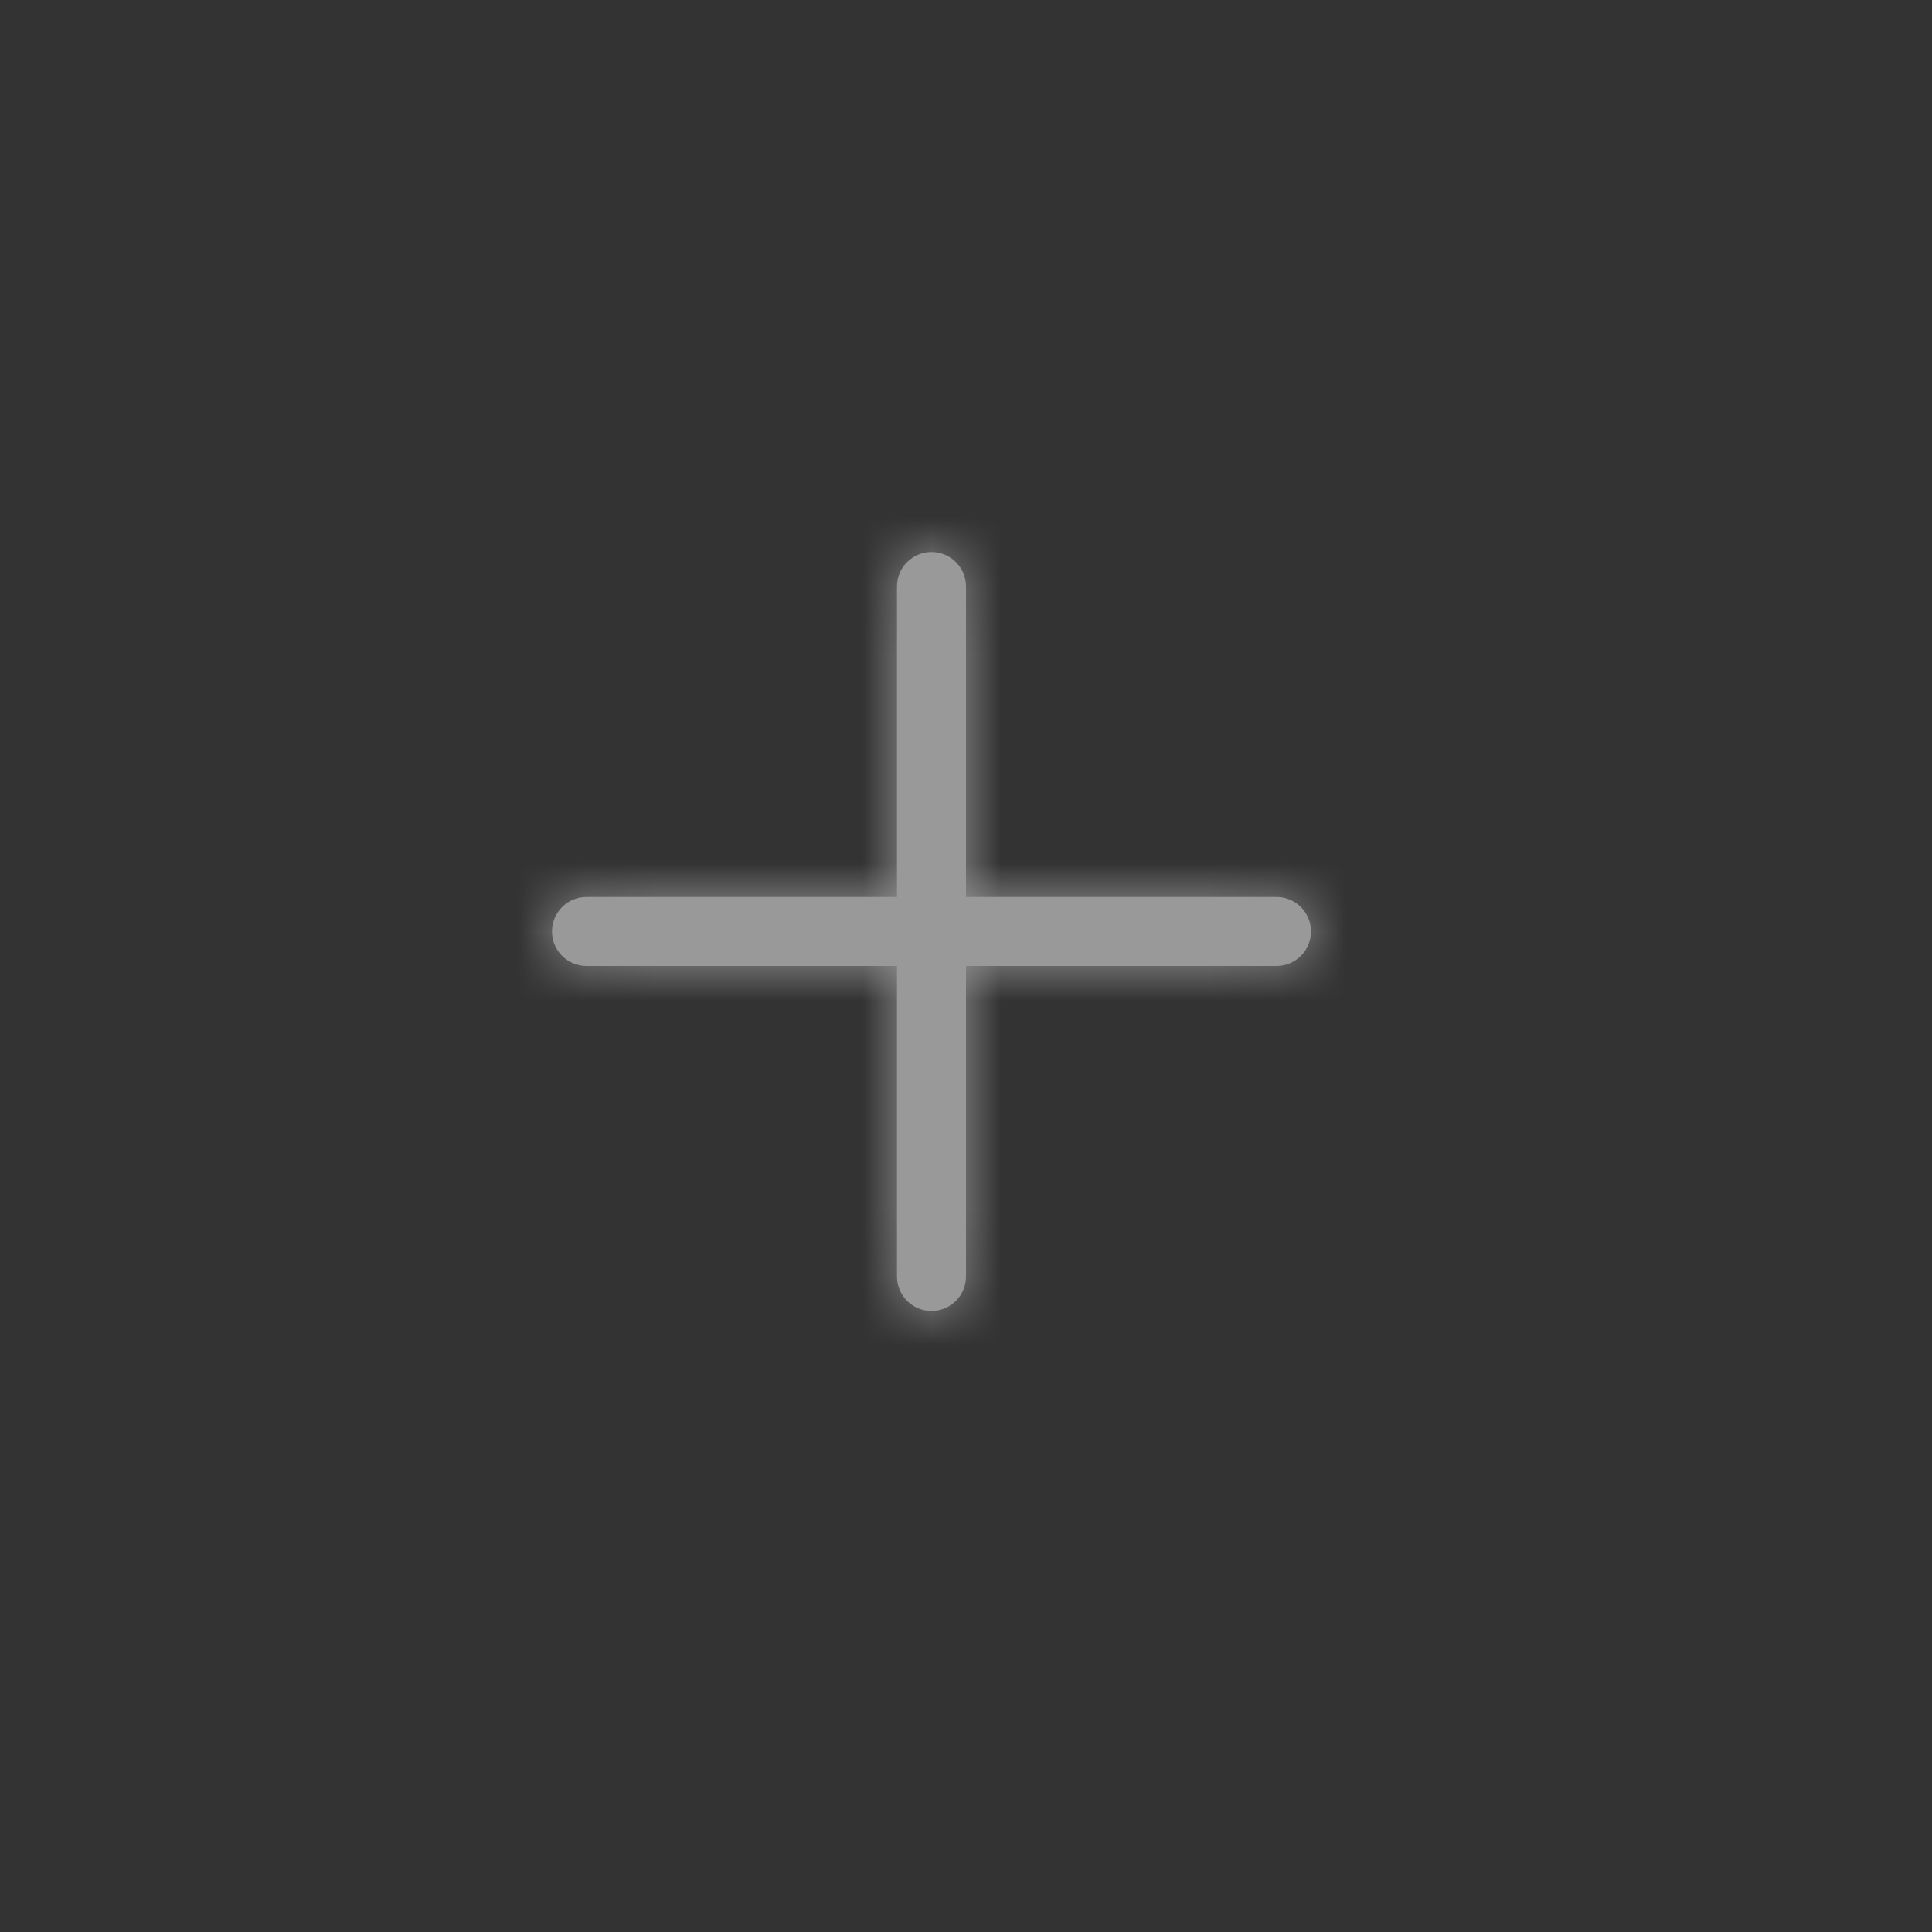 <?xml version="1.0" encoding="utf-8"?>
<svg xmlns="http://www.w3.org/2000/svg" fill="none" height="100%" overflow="visible" preserveAspectRatio="none" style="display: block;" viewBox="0 0 28 28" width="100%">
<rect x="0" y="0" width="28" height="28" fill="#333333" stroke="none"/>
<g id=" //  add" opacity="0.5">
<g id="Union">
<mask fill="white" id="path-1-inside-1_0_856">
<path d="M13.5 8C13.776 8 14 8.224 14 8.5V13H18.5C18.776 13 19 13.224 19 13.5C19 13.776 18.776 14 18.5 14H14V18.5C14 18.776 13.776 19 13.5 19C13.224 19 13 18.776 13 18.5V14H8.5C8.224 14 8 13.776 8 13.5C8 13.224 8.224 13 8.5 13H13V8.5C13 8.224 13.224 8 13.5 8Z"/>
</mask>
<path d="M13.5 8C13.776 8 14 8.224 14 8.5V13H18.5C18.776 13 19 13.224 19 13.5C19 13.776 18.776 14 18.5 14H14V18.5C14 18.776 13.776 19 13.5 19C13.224 19 13 18.776 13 18.5V14H8.5C8.224 14 8 13.776 8 13.5C8 13.224 8.224 13 8.5 13H13V8.5C13 8.224 13.224 8 13.5 8Z" fill="white"/>
<path d="M14 8.5L15 8.5V8.5L14 8.5ZM14 13H13V14H14V13ZM18.5 13L18.5 12H18.5V13ZM18.5 14L18.5 15L18.5 15L18.5 14ZM14 14V13H13V14H14ZM14 18.5L15 18.5V18.5H14ZM13 18.5L12 18.5V18.5L13 18.5ZM13 14H14V13H13V14ZM8.5 14L8.5 15H8.5V14ZM8 13.5L7 13.5L7 13.5L8 13.5ZM8.5 13V14V13ZM13 13V14H14V13H13ZM13 8.5L12 8.5V8.5H13ZM13.5 9C13.224 9 13 8.776 13 8.5L15 8.5C15 7.672 14.328 7 13.5 7V9ZM13 8.5V13H15V8.5H13ZM14 14H18.5V12H14V14ZM18.5 14C18.224 14 18 13.776 18 13.5L20 13.5C20 12.672 19.328 12 18.5 12L18.5 14ZM18 13.5C18 13.224 18.224 13 18.5 13L18.5 15C19.328 15 20 14.328 20 13.5L18 13.5ZM18.5 13H14V15H18.5V13ZM13 14V18.5H15V14H13ZM13 18.5C13 18.224 13.224 18 13.5 18V20C14.328 20 15 19.328 15 18.5L13 18.5ZM13.5 18C13.776 18 14 18.224 14 18.5L12 18.5C12 19.328 12.672 20 13.5 20V18ZM14 18.5V14H12V18.5H14ZM13 13H8.5V15H13V13ZM8.5 13C8.776 13 9 13.224 9 13.5L7 13.5C7 14.328 7.672 15 8.5 15L8.5 13ZM9 13.5C9 13.776 8.776 14 8.5 14L8.5 12C7.672 12 7 12.672 7 13.5L9 13.5ZM8.5 14H13V12H8.5V14ZM14 13V8.5H12V13H14ZM14 8.5C14 8.776 13.776 9 13.5 9V7C12.672 7 12 7.672 12 8.5L14 8.5Z" fill="white" mask="url(#path-1-inside-1_0_856)"/>
</g>
</g>
</svg>
